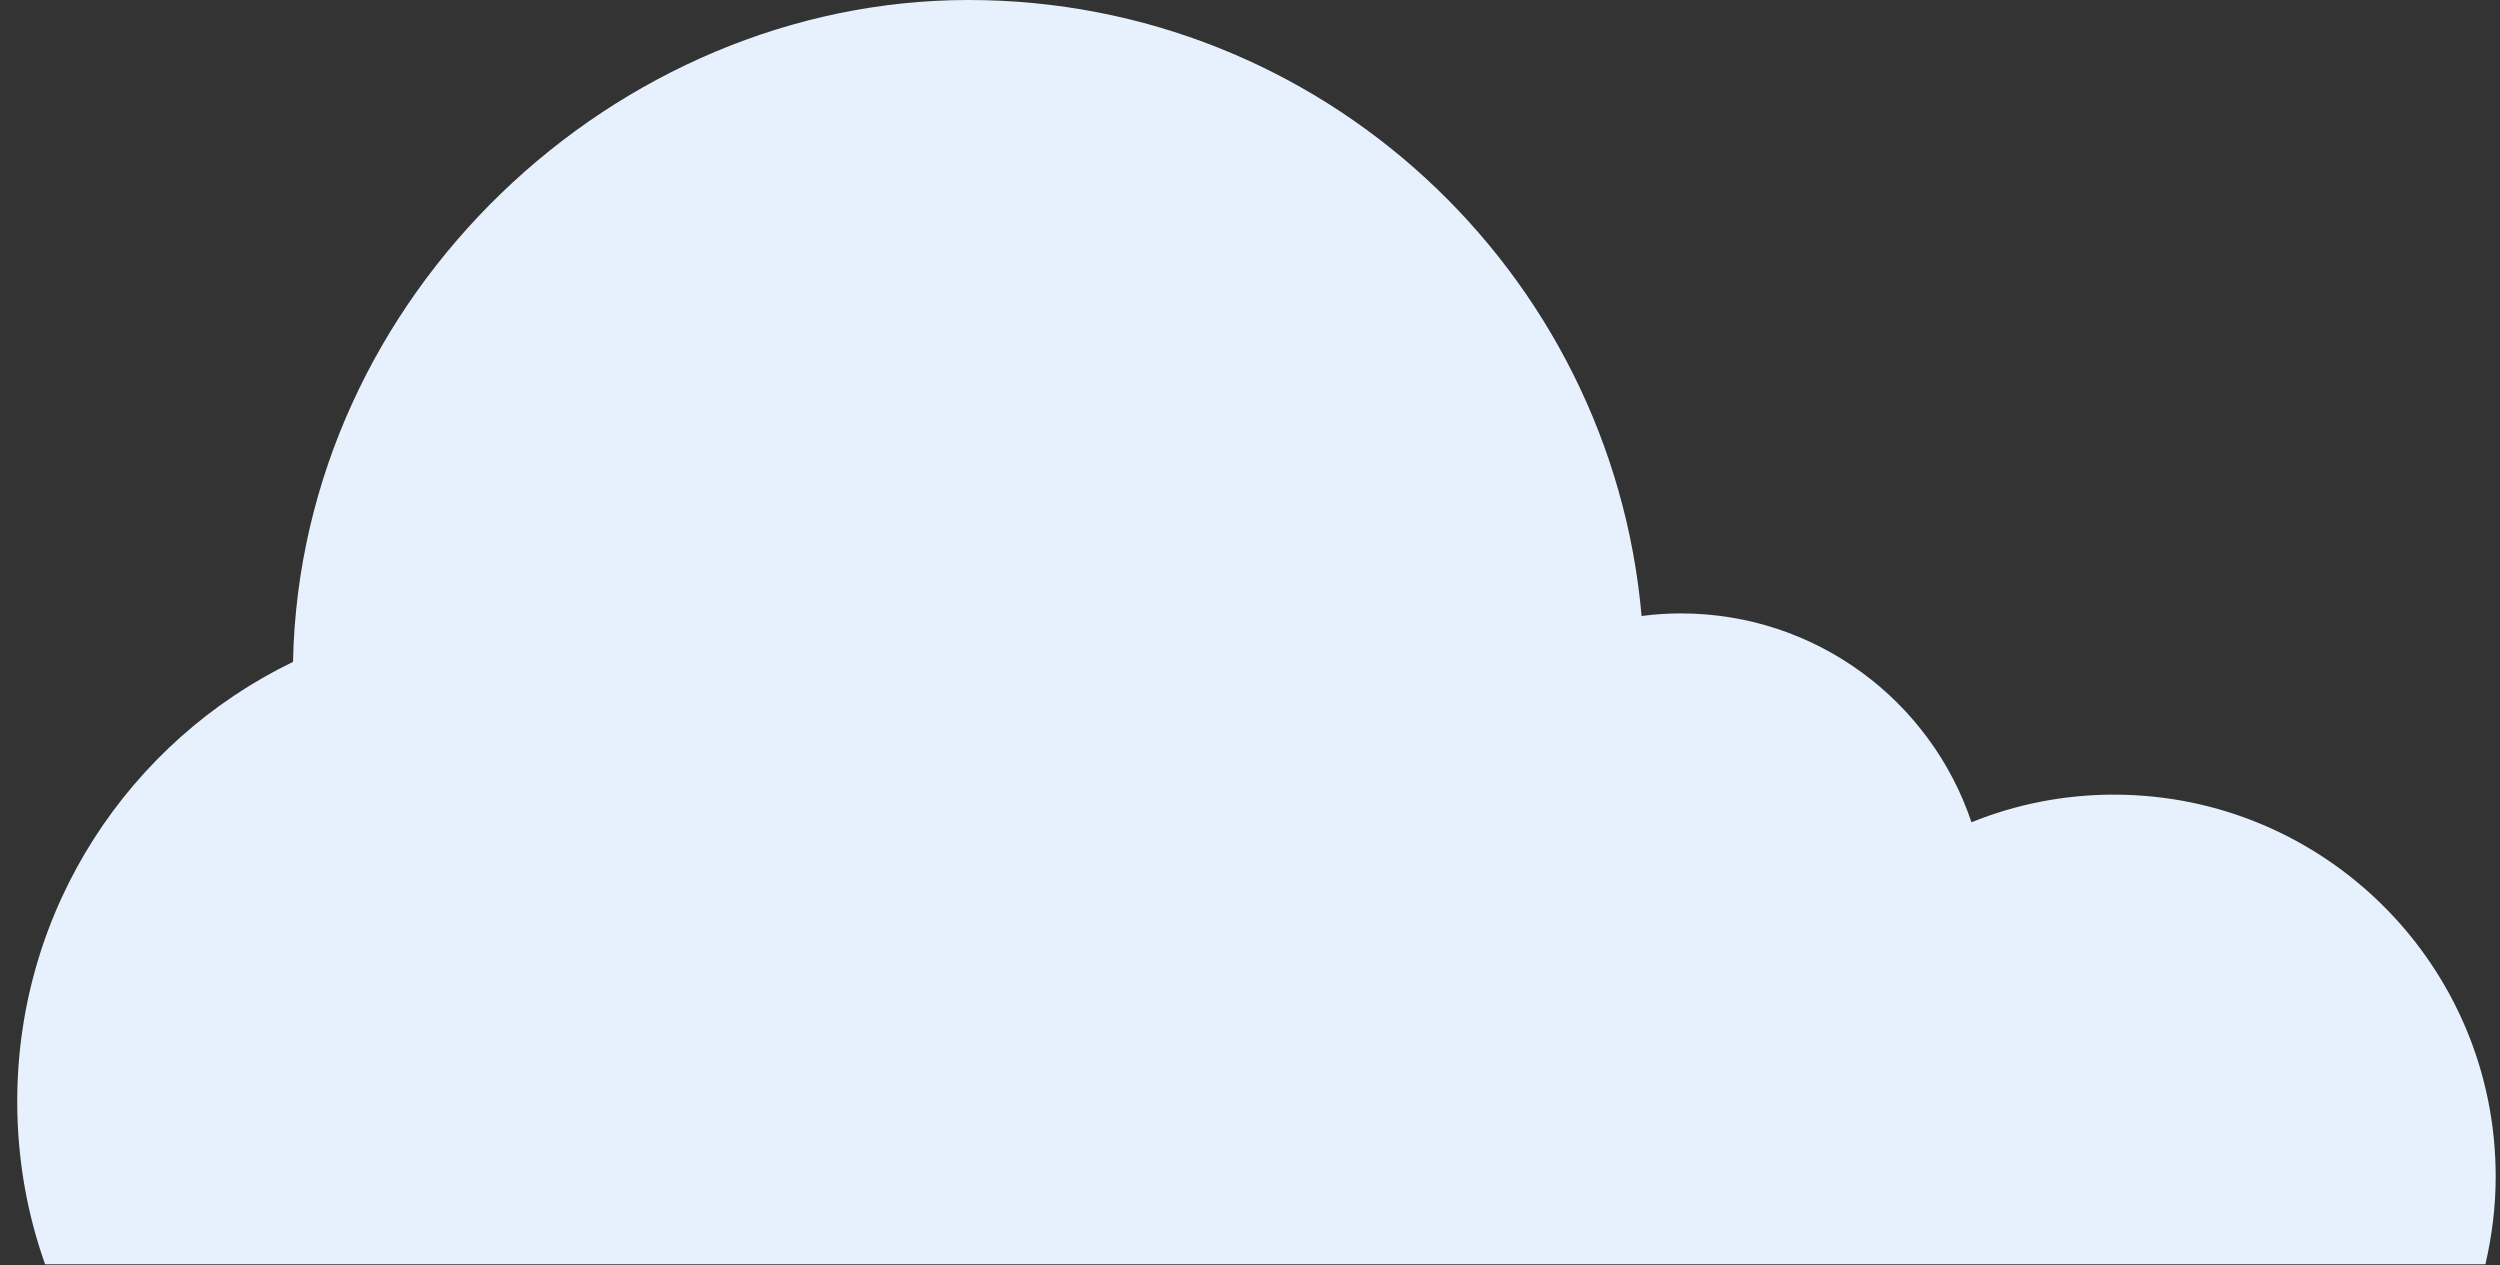 <svg width="83" height="42" viewBox="0 0 83 42" fill="none" xmlns="http://www.w3.org/2000/svg">
<rect x="0" y="0" width="83" height="42" fill="#333333" stroke="none"/>
<path d="M82.515 41.974C82.733 41.041 82.857 40.062 82.857 39.059C82.857 32.056 77.183 26.382 70.179 26.382C68.508 26.382 66.914 26.708 65.453 27.299C64.101 23.265 60.292 20.365 55.799 20.365C55.356 20.365 54.928 20.396 54.501 20.451C53.49 8.993 43.875 0 32.154 0C20.432 0 9.977 9.794 9.728 21.974C4.311 24.594 0.572 30.144 0.572 36.572C0.572 38.469 0.898 40.288 1.497 41.974H82.515Z" fill="#E6F1FD"/>
</svg>
